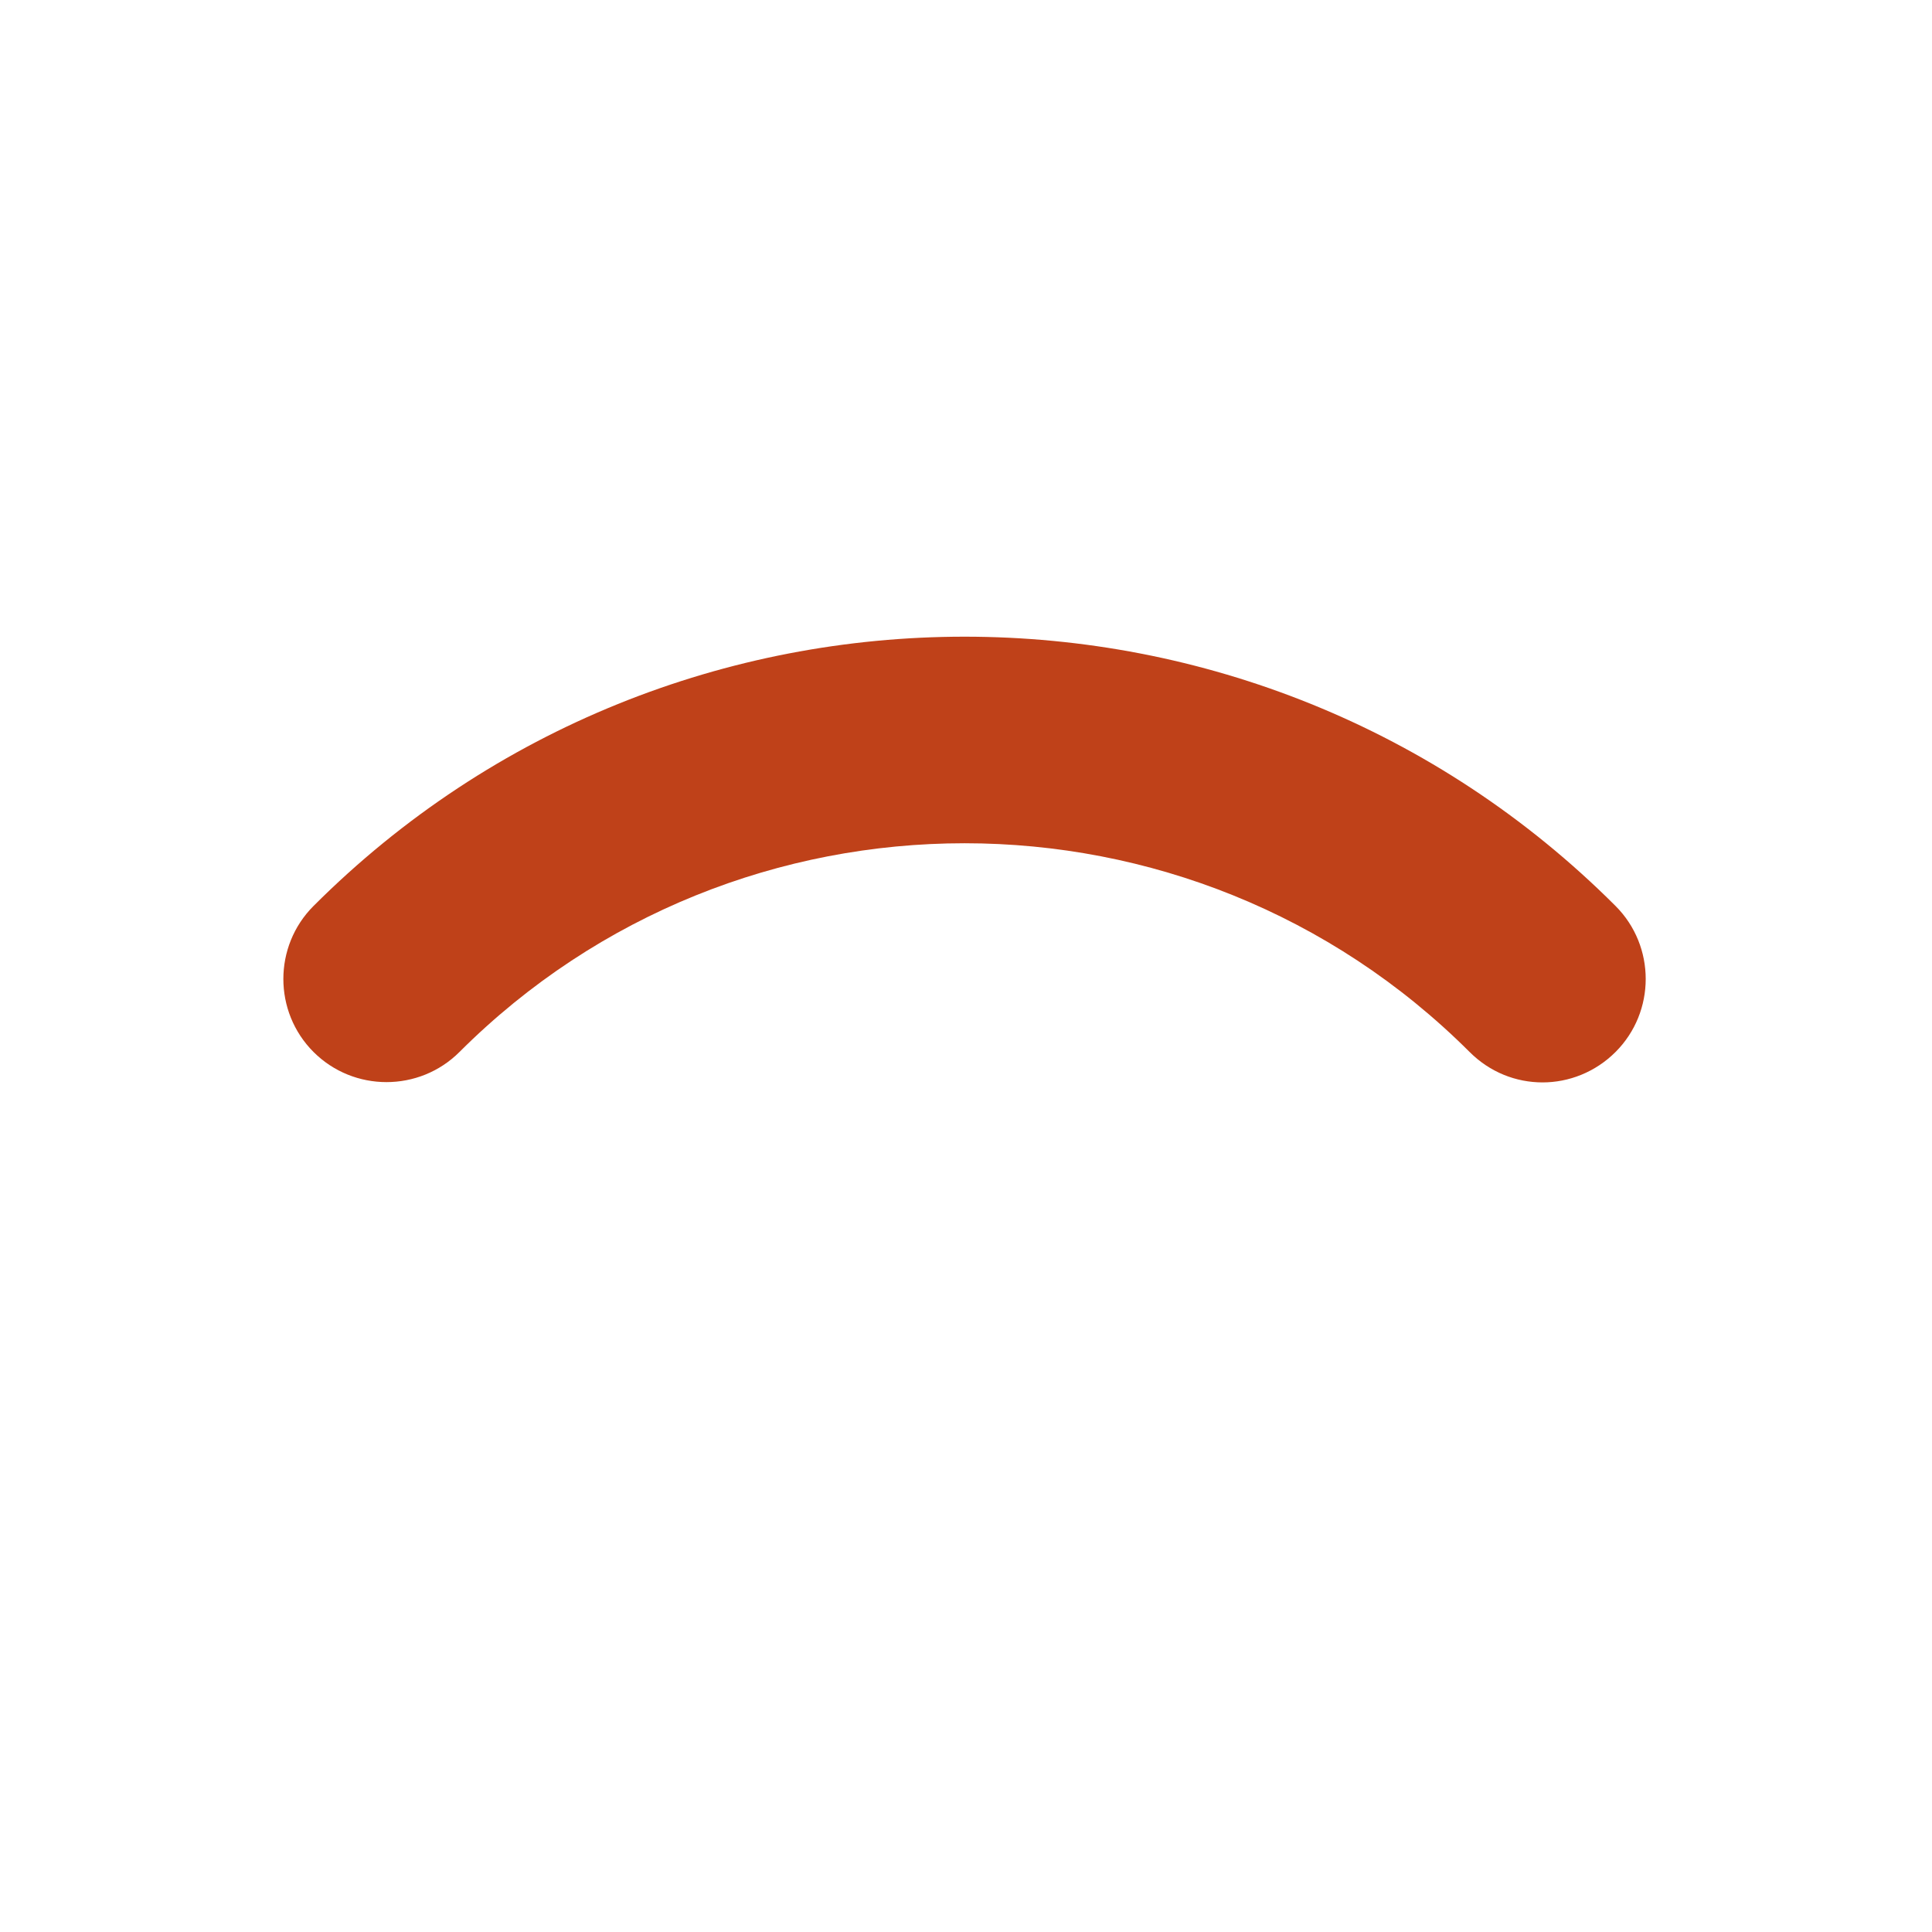 <?xml version="1.0" encoding="UTF-8"?> <svg xmlns="http://www.w3.org/2000/svg" width="495" height="495" viewBox="0 0 495 495" fill="none"> <path d="M395.225 277.325C388.425 277.325 381.725 274.725 376.525 269.525C305.125 198.225 189.125 198.225 117.725 269.525C107.425 279.825 90.625 279.825 80.325 269.525C70.025 259.225 70.025 242.425 80.325 232.125C172.325 140.125 321.925 140.125 413.925 232.125C424.225 242.425 424.225 259.225 413.925 269.525C408.725 274.725 401.925 277.325 395.225 277.325Z" fill="#BF4119"></path> </svg> 
